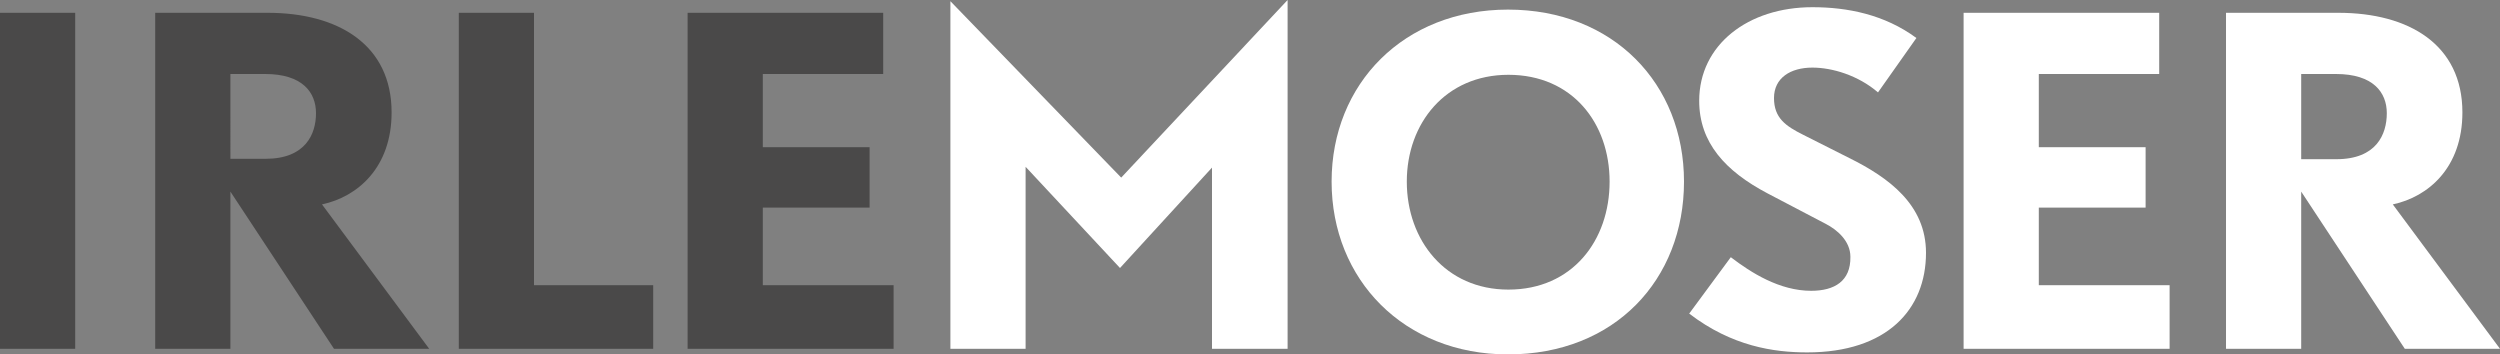 <?xml version="1.0" encoding="utf-8"?>
<!-- Generator: Adobe Illustrator 18.0.0, SVG Export Plug-In . SVG Version: 6.00 Build 0)  -->
<!DOCTYPE svg>
<svg version="1.2" baseProfile="tiny" id="Ebene_1" xmlns:x="http://ns.adobe.com/Extensibility/1.0/" xmlns:i="http://ns.adobe.com/AdobeIllustrator/10.0/" xmlns:graph="http://ns.adobe.com/Graphs/1.0/"
	 xmlns="http://www.w3.org/2000/svg" xmlns:xlink="http://www.w3.org/1999/xlink" x="0px" y="0px" viewBox="0 0 625 88.6"
	 xml:space="preserve">
<rect x="0" y="0" width="625" height="88.6" fill="#808080" stroke="none"/>
<g>
	<path fill="none" d="M351.6,45.4c0,14.7,9.7,27,25.4,27c16,0,25.3-12.3,25.3-27c0-14.6-9.3-26.7-25.3-26.7
		C361.3,18.7,351.6,30.8,351.6,45.4z"/>
	<path fill="none" d="M79,28.3c0-5.2-3.4-9.8-12.7-9.8h-8.7v21.3h8.8C76.4,39.8,79,33.6,79,28.3z"/>
	<path fill="none" d="M583.9,18.5h-8.7v21.3h8.8c10,0,12.6-6.2,12.6-11.4C596.7,23.1,593.2,18.5,583.9,18.5z"/>
	<polygon fill="#FFFFFF" points="539.8,18.5 539.8,3.2 490.9,3.2 490.9,87.2 542.4,87.2 542.4,71.3 509.7,71.3 509.7,51.9 
		536.4,51.9 536.4,36.8 509.7,36.8 509.7,18.5 	"/>
	<path fill="#FFFFFF" d="M625,87.2l-26.8-36.1c8.9-1.9,17.4-9.2,17.4-23c0-16.9-13.3-24.9-31-24.9h-28.1v84h18.8V47.9l25.9,39.3
		L625,87.2L625,87.2z M584.1,39.8h-8.8V18.5h8.7c9.3,0,12.7,4.6,12.7,9.8C596.7,33.6,594.1,39.8,584.1,39.8z"/>
	<path fill="#FFFFFF" d="M332.9,45.4c0,24.5,18.1,43.2,44.1,43.2c26.7,0,44-18.7,44-43.2S403.3,2.4,377,2.4
		C351,2.4,332.9,20.9,332.9,45.4z M402.4,45.4c0,14.7-9.3,27-25.3,27c-15.7,0-25.4-12.3-25.4-27c0-14.6,9.7-26.7,25.4-26.7
		C393.1,18.7,402.4,30.8,402.4,45.4z"/>
	<polygon fill="#FFFFFF" points="321.9,87.2 321.9,0 321.9,0 280.3,44.4 237.6,0.3 237.6,87.2 256.4,87.2 256.4,41.7 280,67 
		303,41.9 303,87.2 	"/>
	<path fill="#FFFFFF" d="M452.8,72.7c-7.9,0-15-4.5-20.1-8.4l-10.4,14.1c10.7,8.2,21.2,9.7,29.5,9.7c19.9,0,29.7-10.7,29.7-24.9
		c0-12-9.3-18.8-19.2-23.7l-11.5-5.8c-4.4-2.2-7.3-4.2-7.3-9.2s4.1-7.6,9.6-7.6c4.9,0,11.4,1.9,16.4,6.2l9.6-13.6
		c-8-5.9-17.3-7.7-26-7.7c-16.1,0-28.3,9.4-28.3,23.4c0,10.5,6.6,17.6,17,23.1l14.7,7.7c2.7,1.4,6.1,4.2,6.1,8.2
		C462.7,70.3,458.6,72.7,452.8,72.7z"/>
	<polygon fill="#4A4949" points="114.7,3.2 114.7,87.2 163.3,87.2 163.3,71.3 133.5,71.3 133.5,3.2 	"/>
	<polygon fill="#4A4949" points="220.8,18.5 220.8,3.2 171.9,3.2 171.9,87.2 223.4,87.2 223.4,71.3 190.7,71.3 190.7,51.9 
		217.4,51.9 217.4,36.8 190.7,36.8 190.7,18.5 	"/>
	<path fill="#4A4949" d="M57.6,47.9l25.9,39.3h23.8L80.5,51.1c8.9-1.9,17.4-9.2,17.4-23c0-16.9-13.3-24.9-31-24.9H38.8v84h18.8V47.9
		z M57.6,18.5h8.7c9.3,0,12.7,4.6,12.7,9.8s-2.6,11.4-12.6,11.4h-8.8V18.5z"/>
	<rect x="0" y="3.2" fill="#4A4949" width="18.8" height="84"/>
</g>
</svg>
